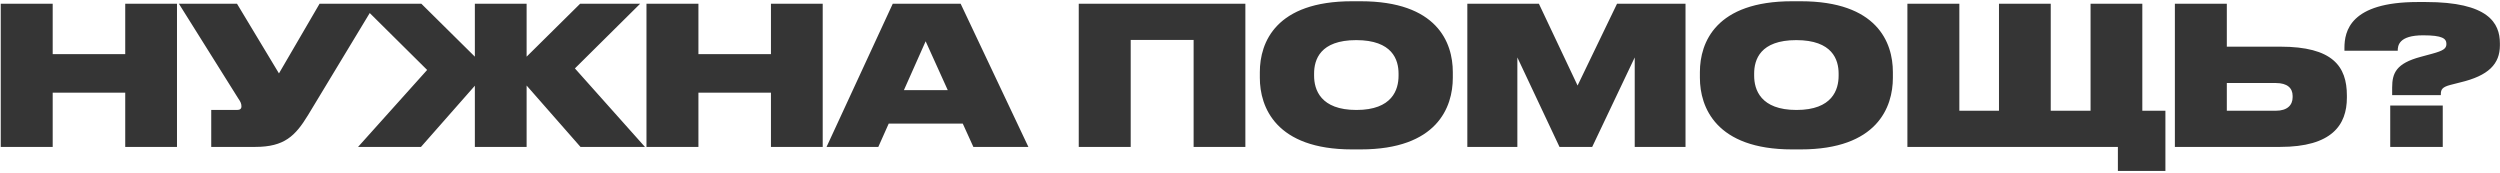 <?xml version="1.0" encoding="UTF-8"?> <svg xmlns="http://www.w3.org/2000/svg" width="953" height="66" viewBox="0 0 953 66" fill="none"><path d="M0.285 56V1.433H20.088V20.648H47.738V1.433H67.468V56H47.738V35.317H20.088V56H0.285ZM143.083 1.433L117.413 43.898C112.573 51.819 108.392 56 97.317 56H80.522V41.918H90.35C91.45 41.918 92.036 41.478 92.036 40.598V40.525C92.036 39.571 91.743 38.838 90.863 37.591L68.2 1.433H90.35L106.338 27.983L121.814 1.433H143.083ZM181.016 56V32.677L160.479 56H136.496L162.826 26.663L137.376 1.433H160.626L181.016 21.602V1.433H200.745V21.602L221.134 1.433H244.018L219.154 26.076L245.851 56H221.281L200.745 32.603V56H181.016ZM246.435 56V1.433H266.238V20.648H293.888V1.433H313.617V56H293.888V35.317H266.238V56H246.435ZM361.29 34.364L352.855 15.735L344.567 34.364H361.29ZM371.044 56L367.01 47.126H338.773L334.813 56H315.083L340.313 1.433H366.204L392.02 56H371.044ZM411.22 56V1.433H474.735V56H455.006V15.221H431.022V56H411.22ZM515.38 0.479H518.681C547.798 0.479 553.812 16.175 553.812 27.469V29.67C553.812 40.818 547.871 56.953 518.681 56.953H515.38C486.336 56.953 480.249 40.818 480.249 29.67V27.469C480.249 16.101 486.41 0.479 515.38 0.479ZM533.129 28.863V28.056C533.129 22.776 530.782 15.294 516.994 15.294C503.205 15.294 500.932 22.776 500.932 28.056V28.863C500.932 34.144 503.352 41.918 517.067 41.918C530.782 41.918 533.129 34.144 533.129 28.863ZM559.347 56V1.433H586.631L601.373 32.603L616.408 1.433H642.519V56H623.156V21.895L606.947 56H594.479L578.417 21.895V56H559.347ZM683.133 0.479H686.434C715.551 0.479 721.565 16.175 721.565 27.469V29.67C721.565 40.818 715.624 56.953 686.434 56.953H683.133C654.089 56.953 648.002 40.818 648.002 29.67V27.469C648.002 16.101 654.163 0.479 683.133 0.479ZM700.882 28.863V28.056C700.882 22.776 698.535 15.294 684.747 15.294C670.958 15.294 668.685 22.776 668.685 28.056V28.863C668.685 34.144 671.105 41.918 684.82 41.918C698.535 41.918 700.882 34.144 700.882 28.863ZM727.1 56V1.433H746.903V42.212H762.012V1.433H781.741V42.212H796.923V1.433H816.652V42.212H825.454V65.168H807.338V56H727.1ZM848.864 1.433V17.788H869.254C889.203 17.788 894.631 25.269 894.631 36.417V37.224C894.631 47.639 888.91 56 869.181 56H829.062V1.433H848.864ZM848.864 42.212H867.567C871.894 42.212 873.948 40.084 873.948 37.077V36.564C873.948 33.557 871.894 31.65 867.567 31.65H848.864V42.212ZM930.445 36.271H911.889V33.41C911.889 27.836 913.429 24.169 922.743 21.675L927.071 20.502C931.398 19.328 932.571 18.522 932.571 16.761C932.571 14.708 931.105 13.461 923.697 13.461C914.382 13.461 914.016 17.421 914.016 19.328H893.7V18.302C893.7 11.921 895.826 0.772 921.643 0.772H924.724C948.56 0.772 952.961 8.767 952.961 16.541V17.275C952.961 24.389 948.634 28.863 937.779 31.43L934.038 32.383C931.031 33.19 930.445 34.07 930.445 35.904V36.271ZM931.178 40.231V56H911.155V40.231H931.178Z" fill="#353535"></path></svg> 